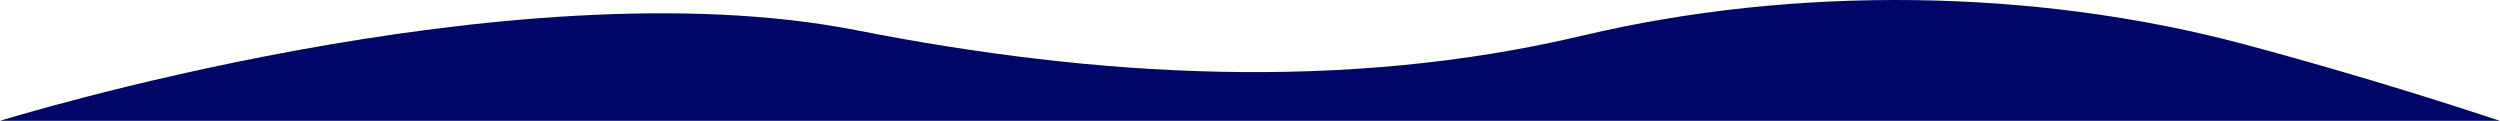 <?xml version="1.0" encoding="UTF-8"?> <svg xmlns="http://www.w3.org/2000/svg" id="Camada_2" data-name="Camada 2" viewBox="0 0 5154.35 249.1"> <defs> <style> .cls-1 { fill: #000667; } </style> </defs> <g id="Camada_1-2" data-name="Camada 1"> <path class="cls-1" d="m1765.72,62.33c494.09,96.97,1004.63,127.69,1498.2,10.84,436.19-103.27,931.82-97.29,1363.95,18.38,176.88,47.34,352.59,100.19,526.48,157.56H0S1051.96-77.75,1765.72,62.33Z"></path> </g> </svg> 